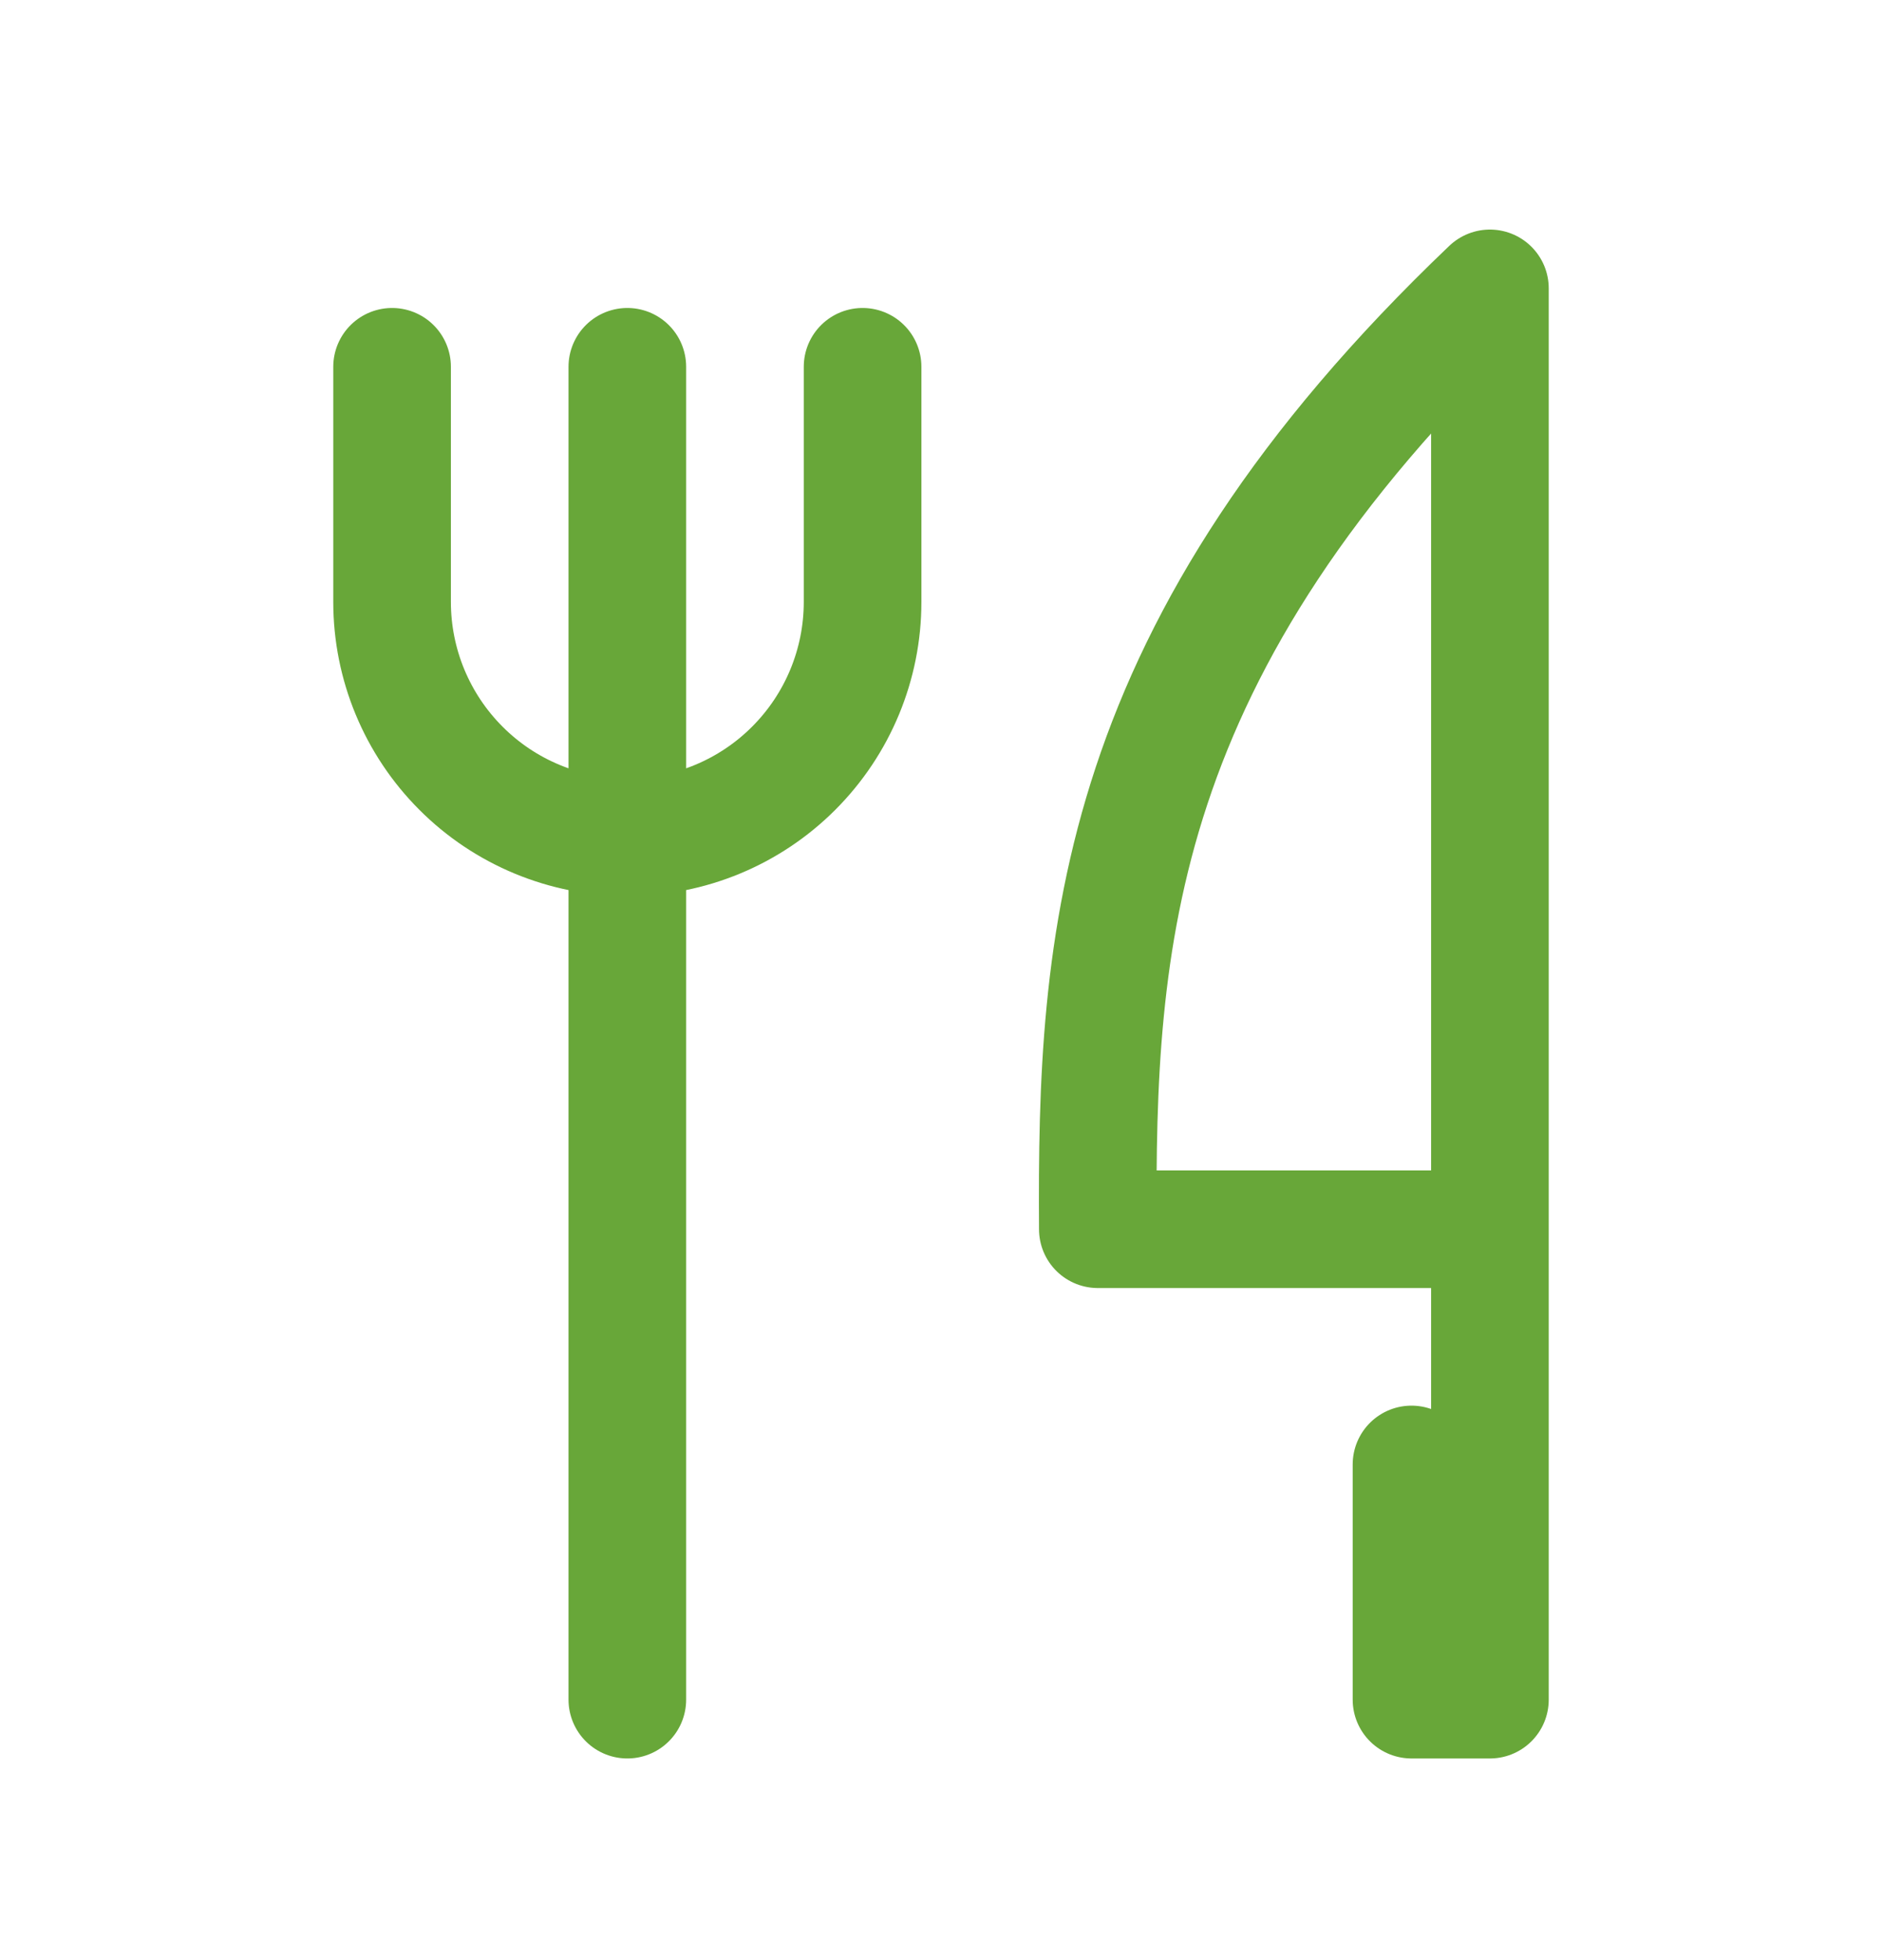 <svg width="24" height="25" viewBox="0 0 24 25" fill="none" xmlns="http://www.w3.org/2000/svg">
<path d="M19 15.678V3.678C14.184 8.272 13.977 11.997 14 15.678H19ZM19 15.678V21.678H18V18.678M8 4.678V21.678M5 4.678V7.678C5 8.473 5.316 9.236 5.879 9.799C6.441 10.362 7.204 10.678 8 10.678C8.796 10.678 9.559 10.362 10.121 9.799C10.684 9.236 11 8.473 11 7.678V4.678" stroke="#68A739" stroke-width="1.5" stroke-linecap="round" stroke-linejoin="round"/>
</svg>
